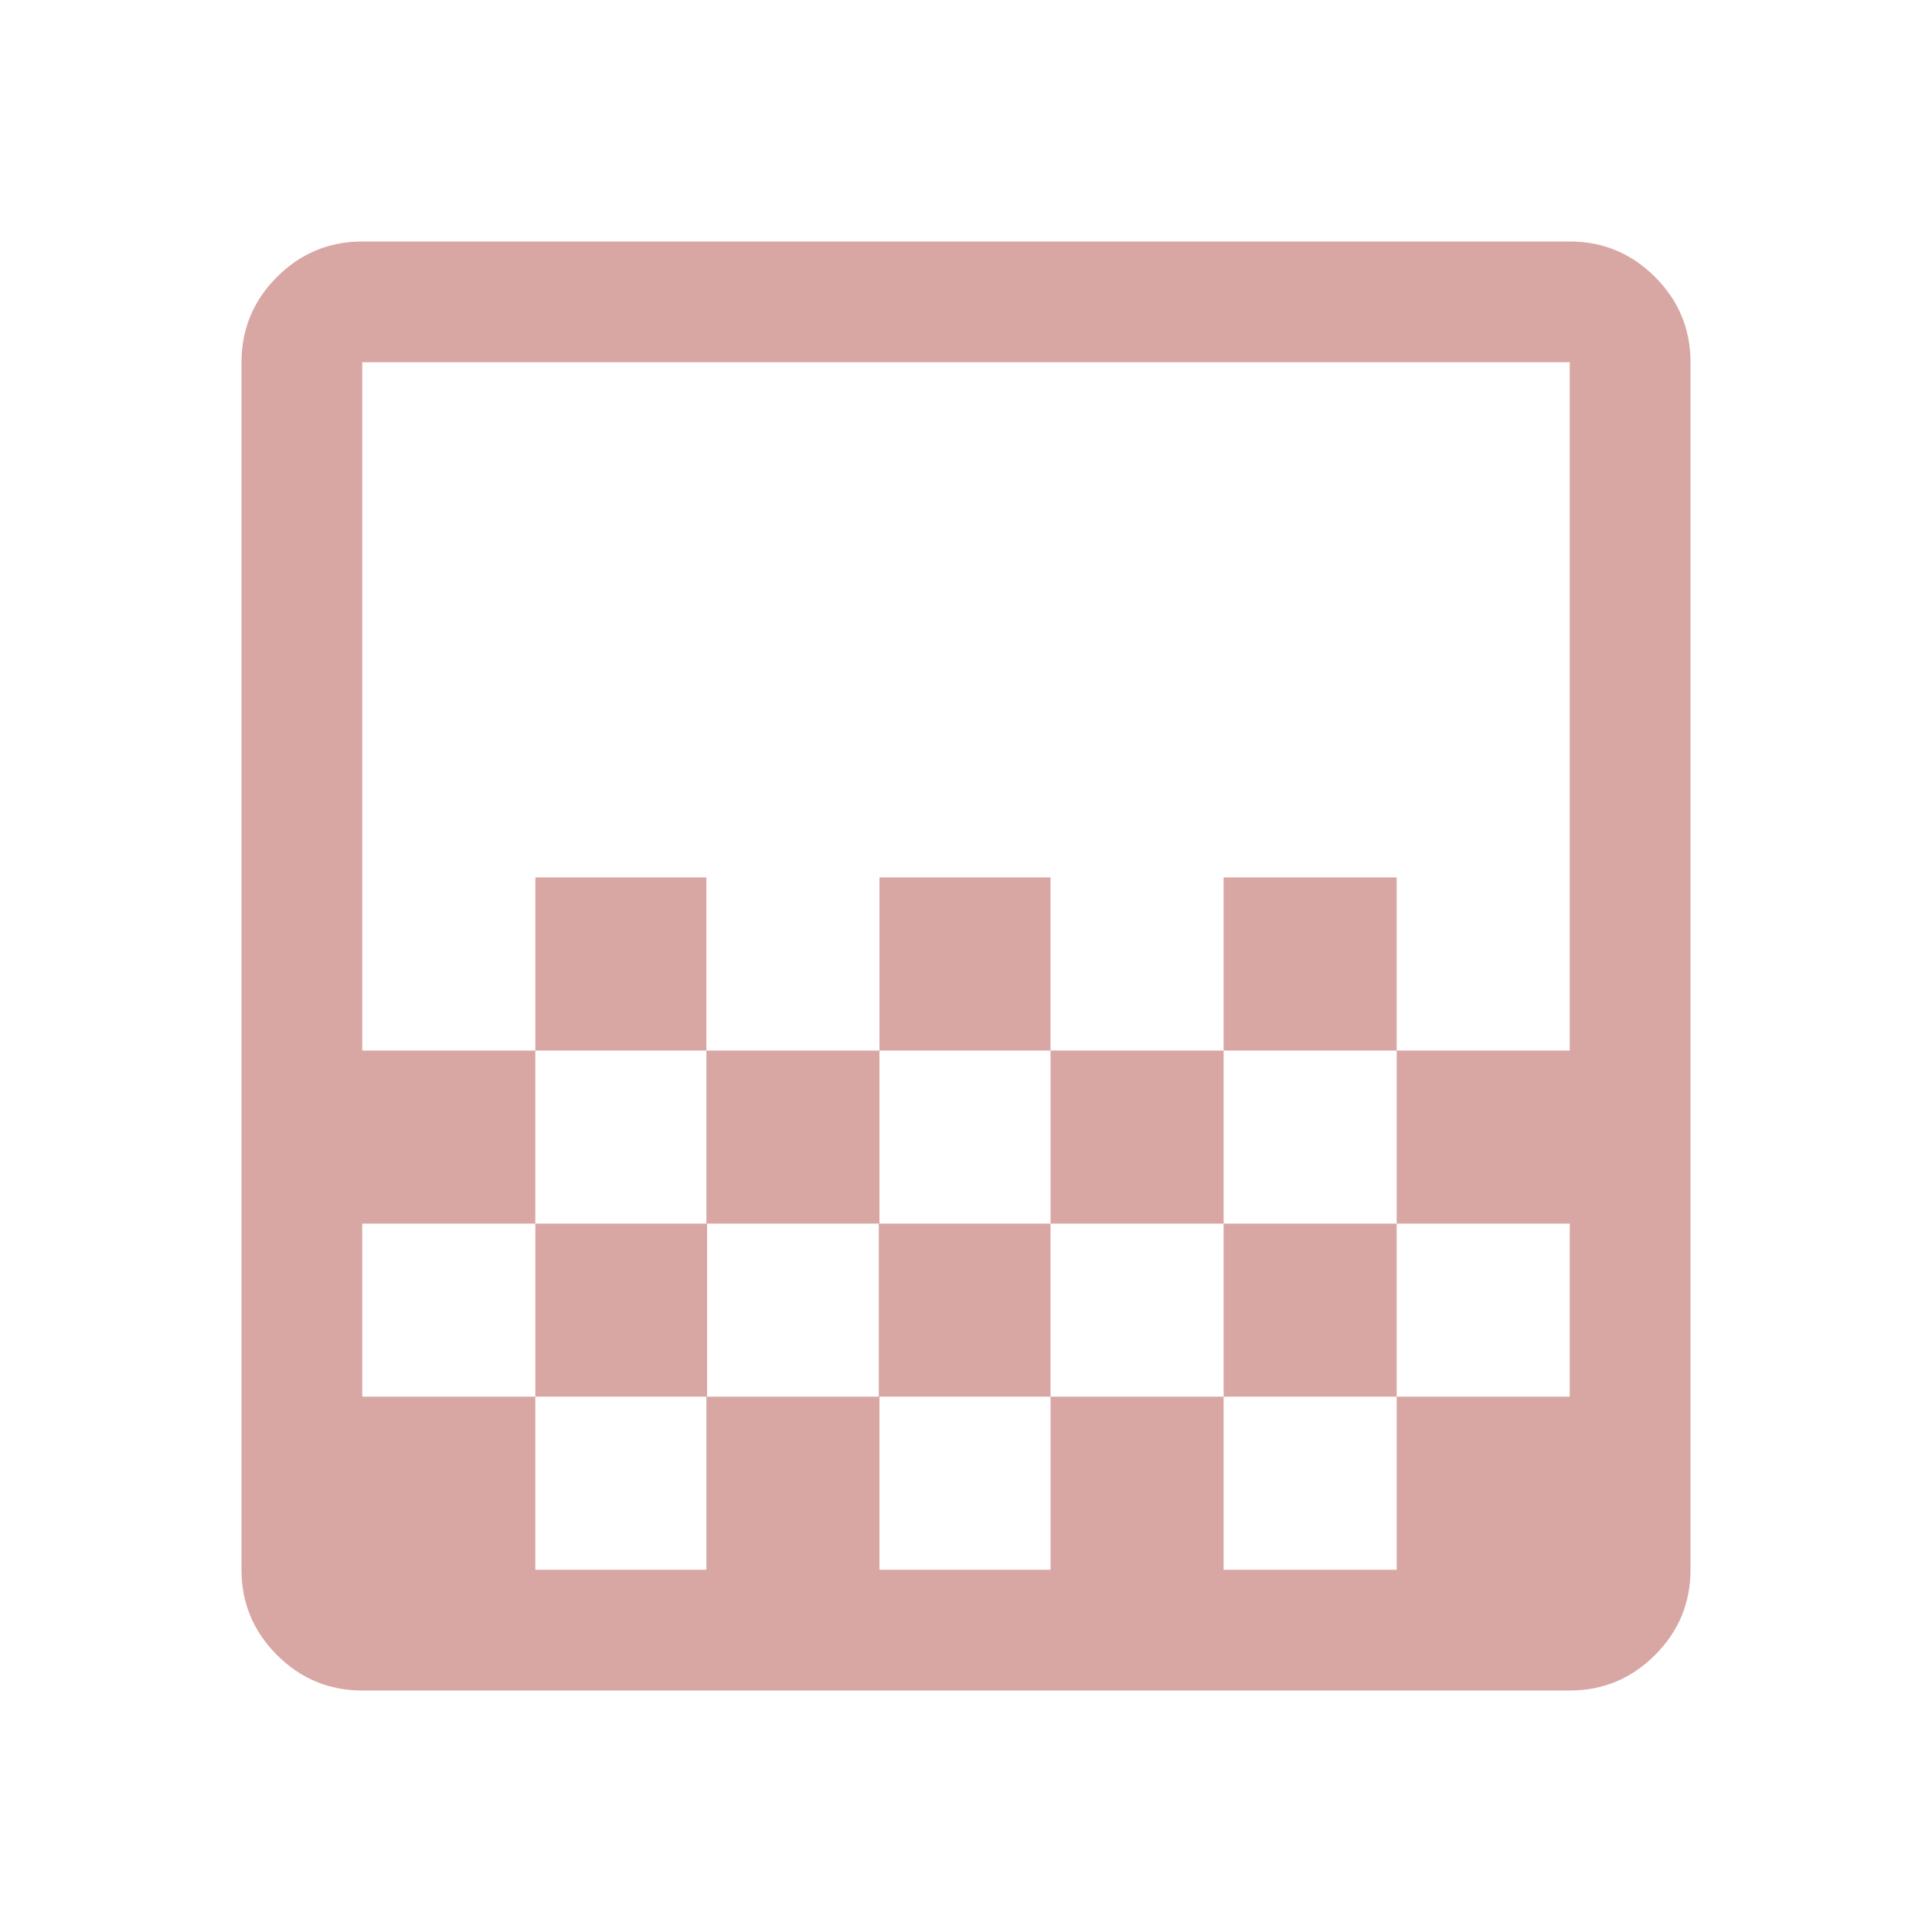 <svg xmlns="http://www.w3.org/2000/svg" height="48px" viewBox="0 -960 960 960" width="48px" fill="#D8A7A3"><path d="M437-438v-86h85v86h-85Zm-86 86v-86h86v86h-86Zm171 0v-86h86v86h-86Zm86-86v-86h86v86h-86Zm-342 0v-86h85v86h-85Zm-86 318q-24.75 0-42.37-17.63Q120-155.25 120-180v-600q0-24.75 17.63-42.38Q155.25-840 180-840h600q24.75 0 42.38 17.62Q840-804.75 840-780v600q0 24.75-17.62 42.37Q804.75-120 780-120H180Zm86-60h85v-86h-85v86Zm171 0h85v-86h-85v86Zm343 0v-86 86Zm-600-86h86v-86h85.33v86h85.34v-86H522v86h86v-86h86v86h86v-86h-86v-86h86v-342H180v342h86v86h-86v86Zm0 86v-600 600Zm600-258v86-86ZM608-266v86h86v-86h-86Z"/></svg>